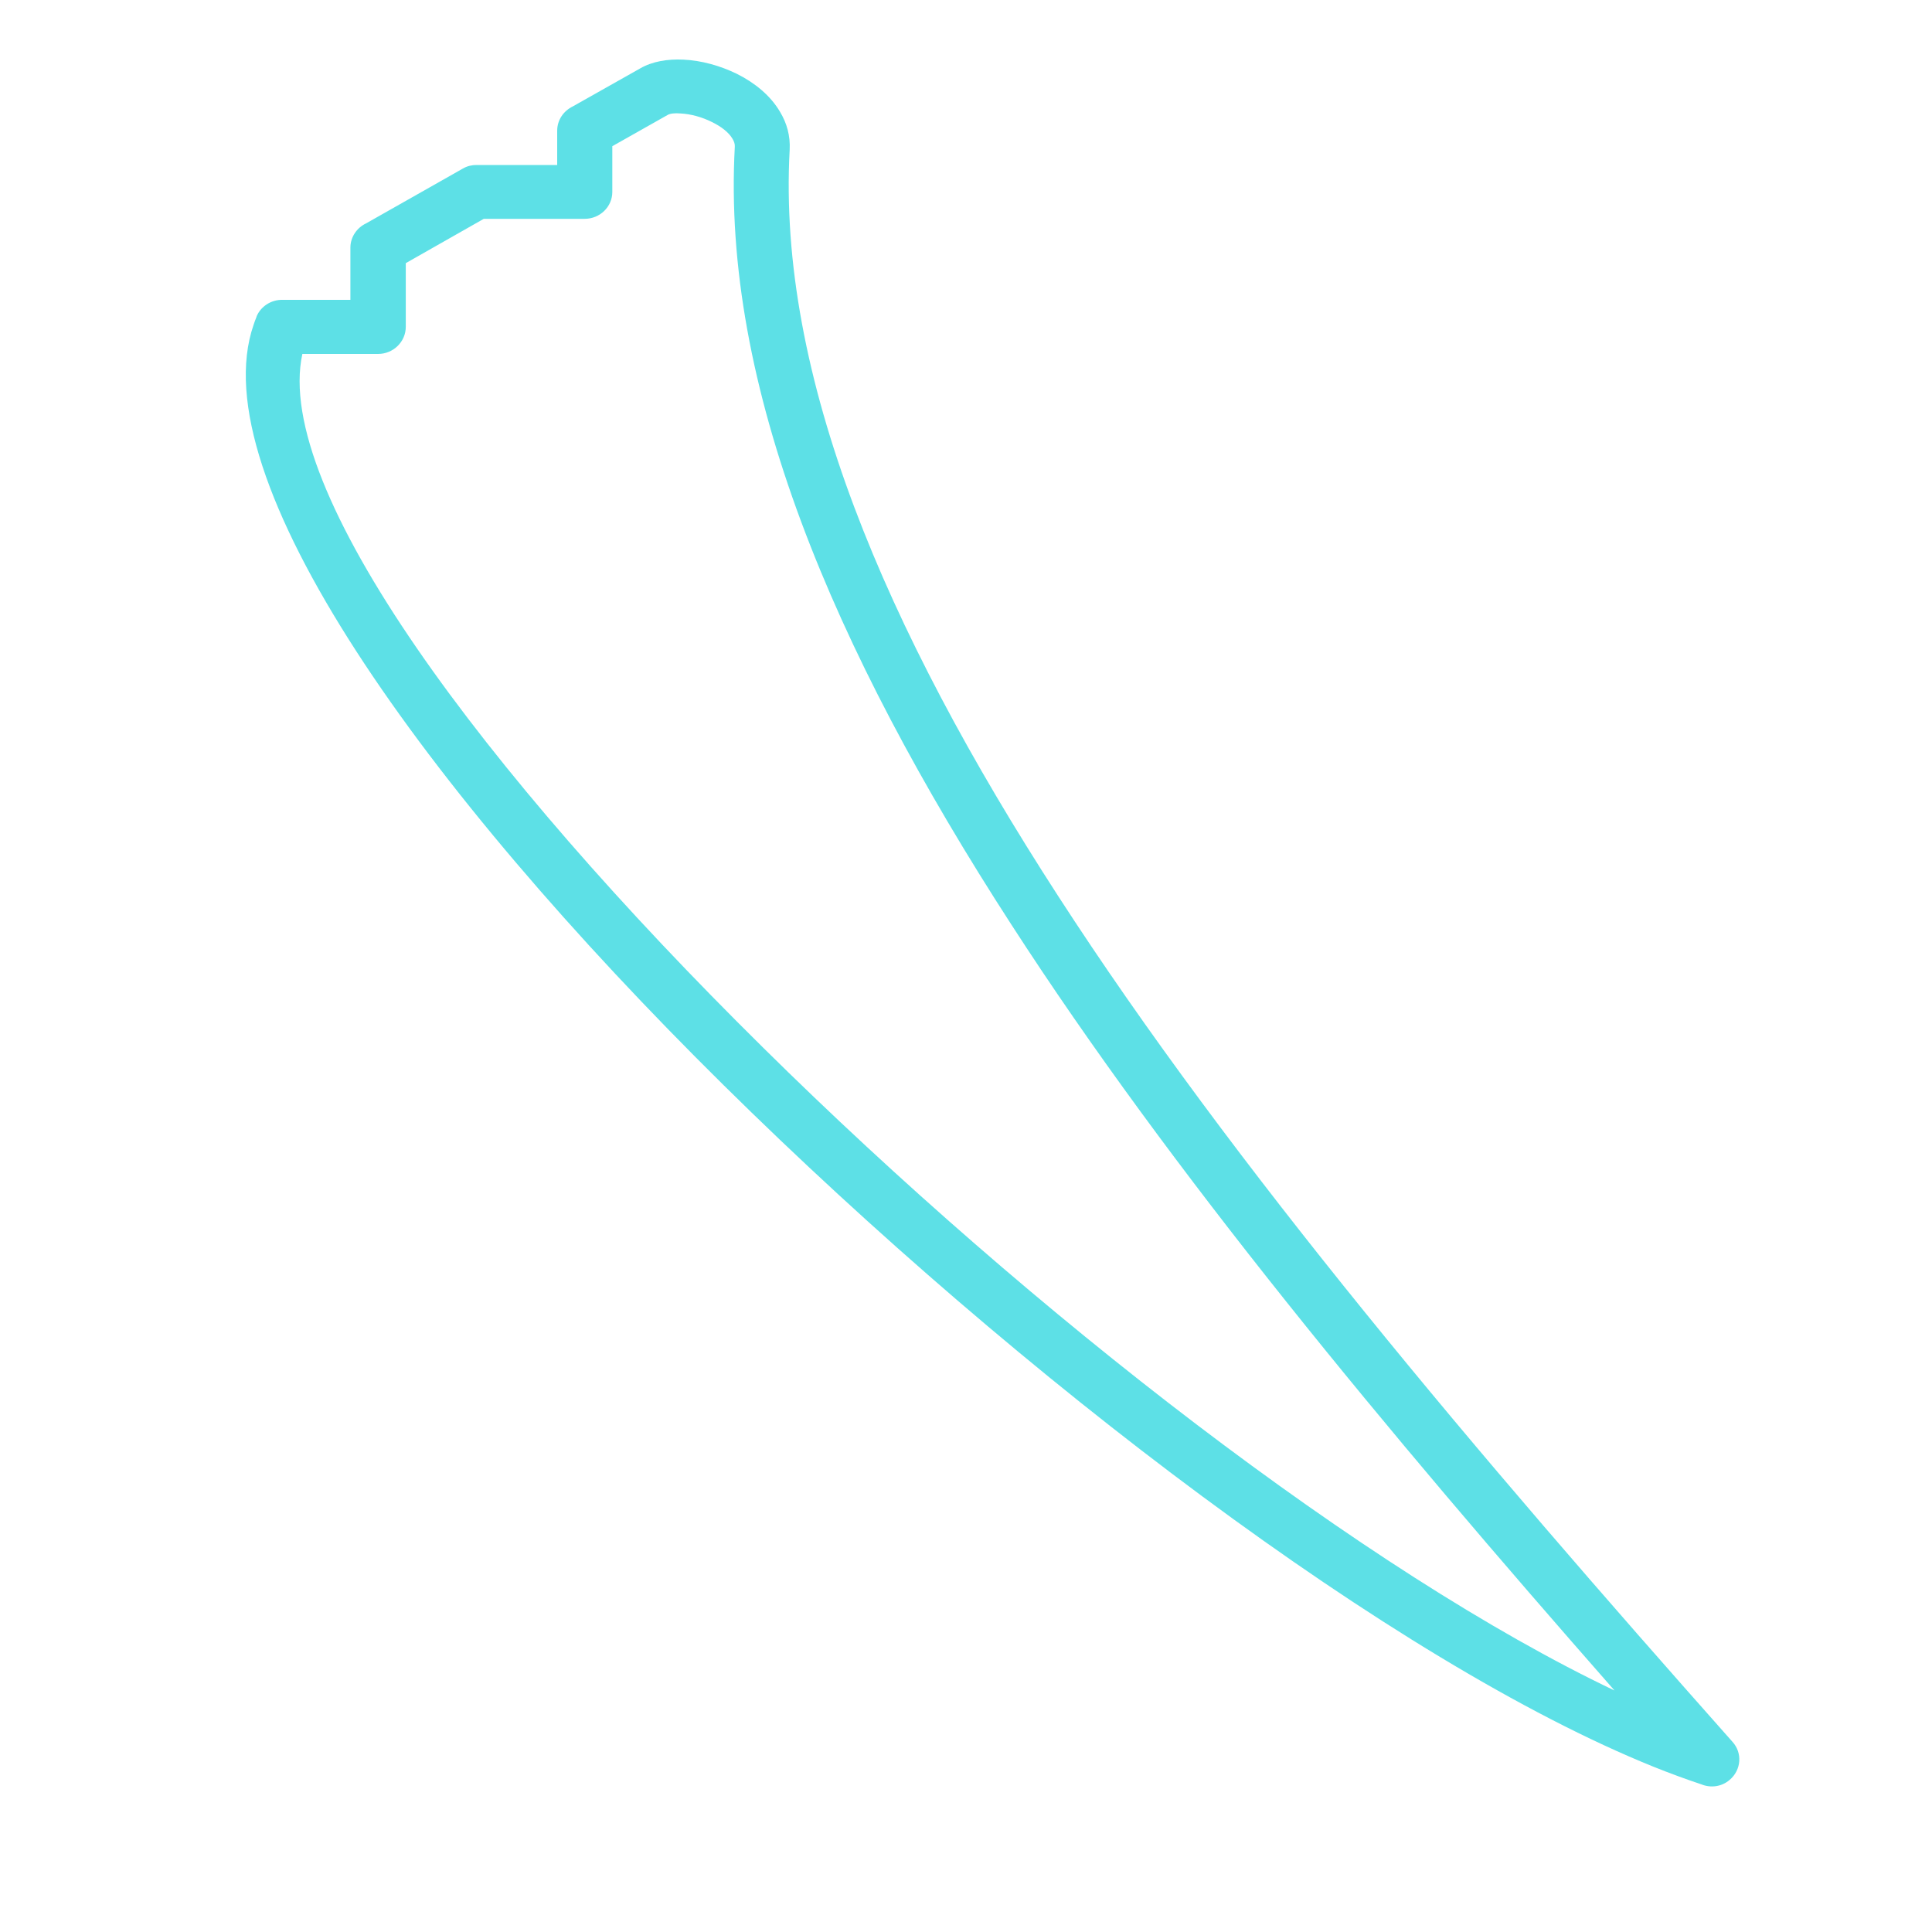 <svg xmlns="http://www.w3.org/2000/svg" xmlns:xlink="http://www.w3.org/1999/xlink" width="40" zoomAndPan="magnify" viewBox="0 0 30 30" height="40" preserveAspectRatio="xMidYMid meet" version="1.0"><defs><clipPath id="ed898bb8eb"><path d="M 3.113 0.91 L 27.066 0.91 L 27.066 27.766 L 3.113 27.766 Z M 3.113 0.91 " clip-rule="nonzero"/></clipPath></defs><g clip-path="url(#ed898bb8eb)"><path fill="#5de0e6" d="M 5.684 3.469 L 7.188 2.617 C 7.254 2.578 7.328 2.562 7.398 2.562 L 8.652 2.562 L 8.652 2.031 C 8.652 1.863 8.75 1.723 8.895 1.652 L 9.941 1.062 C 10.129 0.953 10.367 0.914 10.613 0.926 C 10.887 0.938 11.184 1.02 11.445 1.148 C 11.719 1.285 11.965 1.484 12.113 1.738 C 12.219 1.914 12.273 2.109 12.262 2.324 C 12.07 5.824 13.734 9.746 16.426 13.906 C 19.148 18.117 22.918 22.559 26.902 27.047 C 27.059 27.219 27.039 27.484 26.859 27.637 C 26.734 27.746 26.562 27.766 26.418 27.707 C 26.184 27.629 25.938 27.539 25.676 27.434 C 21.652 25.809 15.844 21.402 11.238 16.852 C 6.562 12.234 3.117 7.41 3.938 5.043 C 3.949 5.008 3.965 4.965 3.984 4.918 L 3.984 4.914 C 4.051 4.754 4.215 4.652 4.387 4.656 L 5.441 4.656 L 5.441 3.844 C 5.441 3.68 5.543 3.535 5.684 3.469 Z M 7.512 3.398 L 6.301 4.086 L 6.301 5.074 C 6.301 5.309 6.105 5.496 5.871 5.496 L 4.695 5.496 C 4.238 7.602 7.504 11.977 11.844 16.262 C 16.031 20.402 21.215 24.414 25.07 26.25 C 21.504 22.191 18.176 18.184 15.703 14.355 C 12.922 10.059 11.207 5.977 11.41 2.281 C 11.414 2.238 11.398 2.195 11.375 2.156 C 11.316 2.055 11.199 1.965 11.055 1.895 C 10.898 1.816 10.723 1.77 10.57 1.762 C 10.48 1.754 10.406 1.762 10.367 1.785 L 9.508 2.27 L 9.508 2.98 C 9.508 3.211 9.316 3.398 9.078 3.398 Z M 7.512 3.398 " fill-opacity="1" fill-rule="nonzero"/></g></svg>
